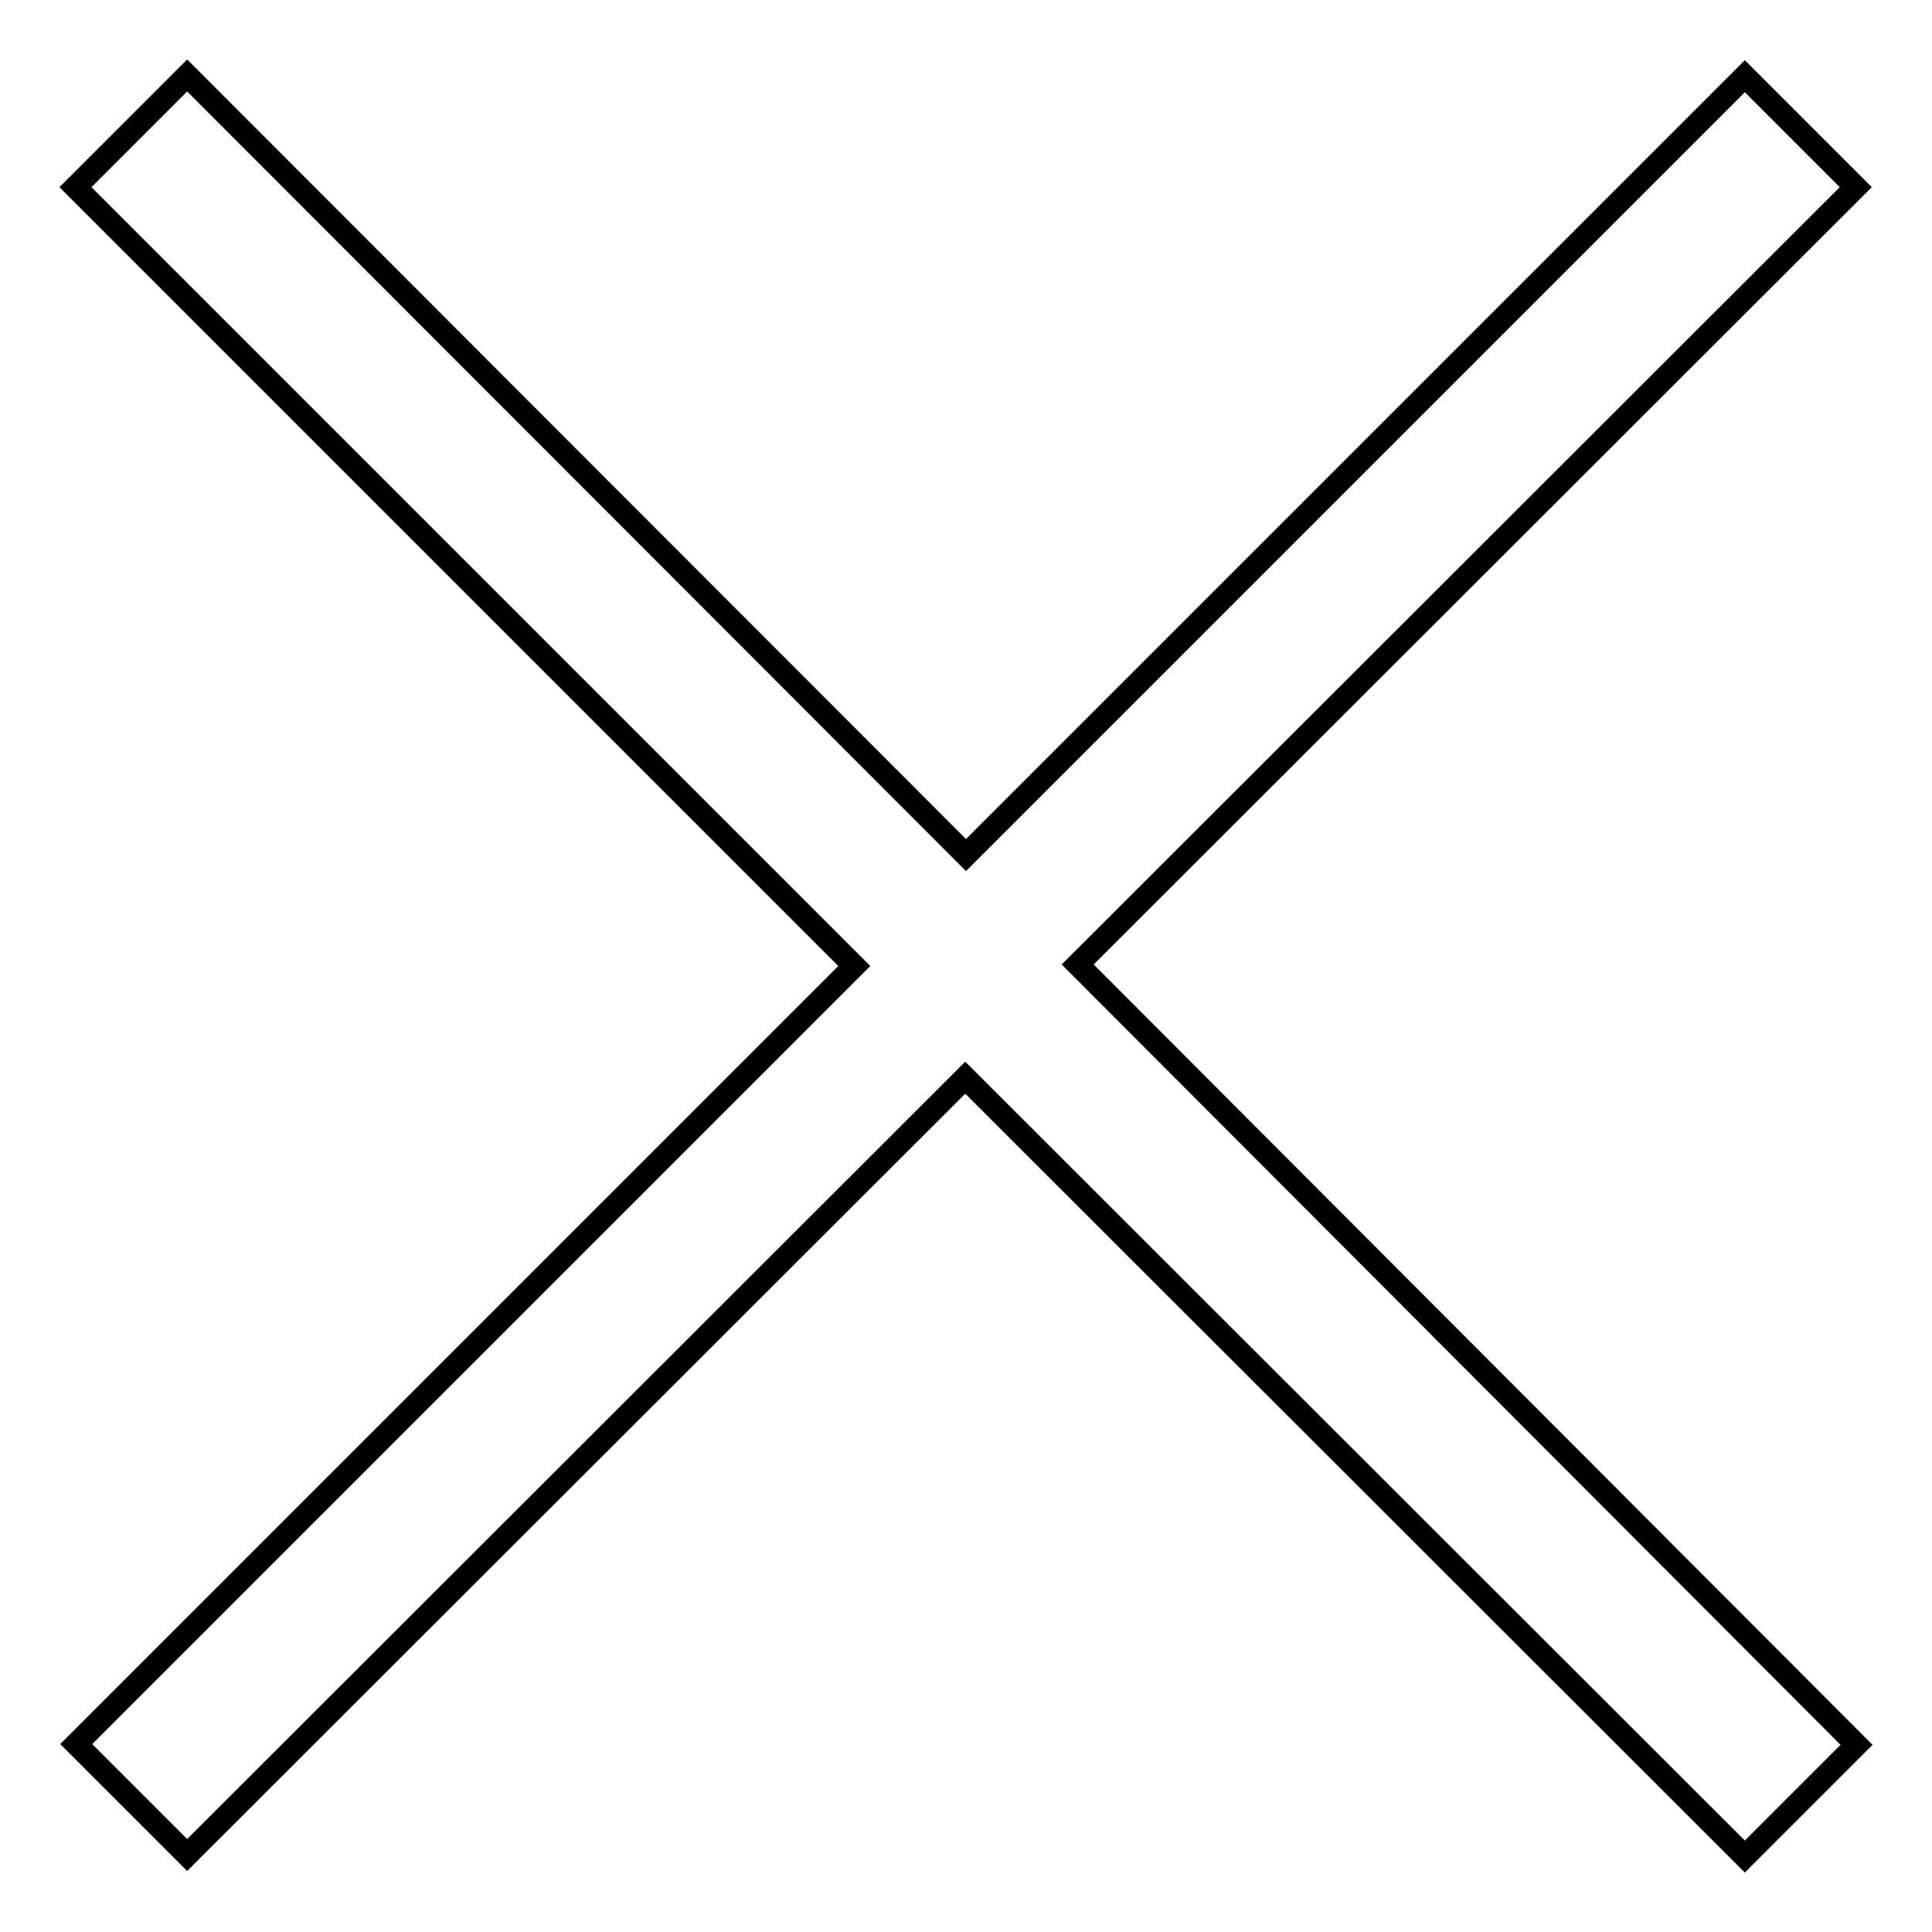 <?xml version="1.0" encoding="utf-8"?>
<!-- Svg Vector Icons : http://www.onlinewebfonts.com/icon -->
<!DOCTYPE svg PUBLIC "-//W3C//DTD SVG 1.1//EN" "http://www.w3.org/Graphics/SVG/1.1/DTD/svg11.dtd">
<svg version="1.1" xmlns="http://www.w3.org/2000/svg" xmlns:xlink="http://www.w3.org/1999/xlink" x="0px" y="0px" viewBox="0 0 256 256" enable-background="new 0 0 256 256" xml:space="preserve">
<g><g><path stroke-width="3" fill-opacity="0" stroke="#000000"  d="M24.8,10L10,24.8L113.2,128L10.1,231.1l14.7,14.7l103.1-103L231.2,246l14.8-14.8L142.8,127.8l103.1-103l-14.7-14.7L128,113.3L24.8,10z"/></g></g>
</svg>